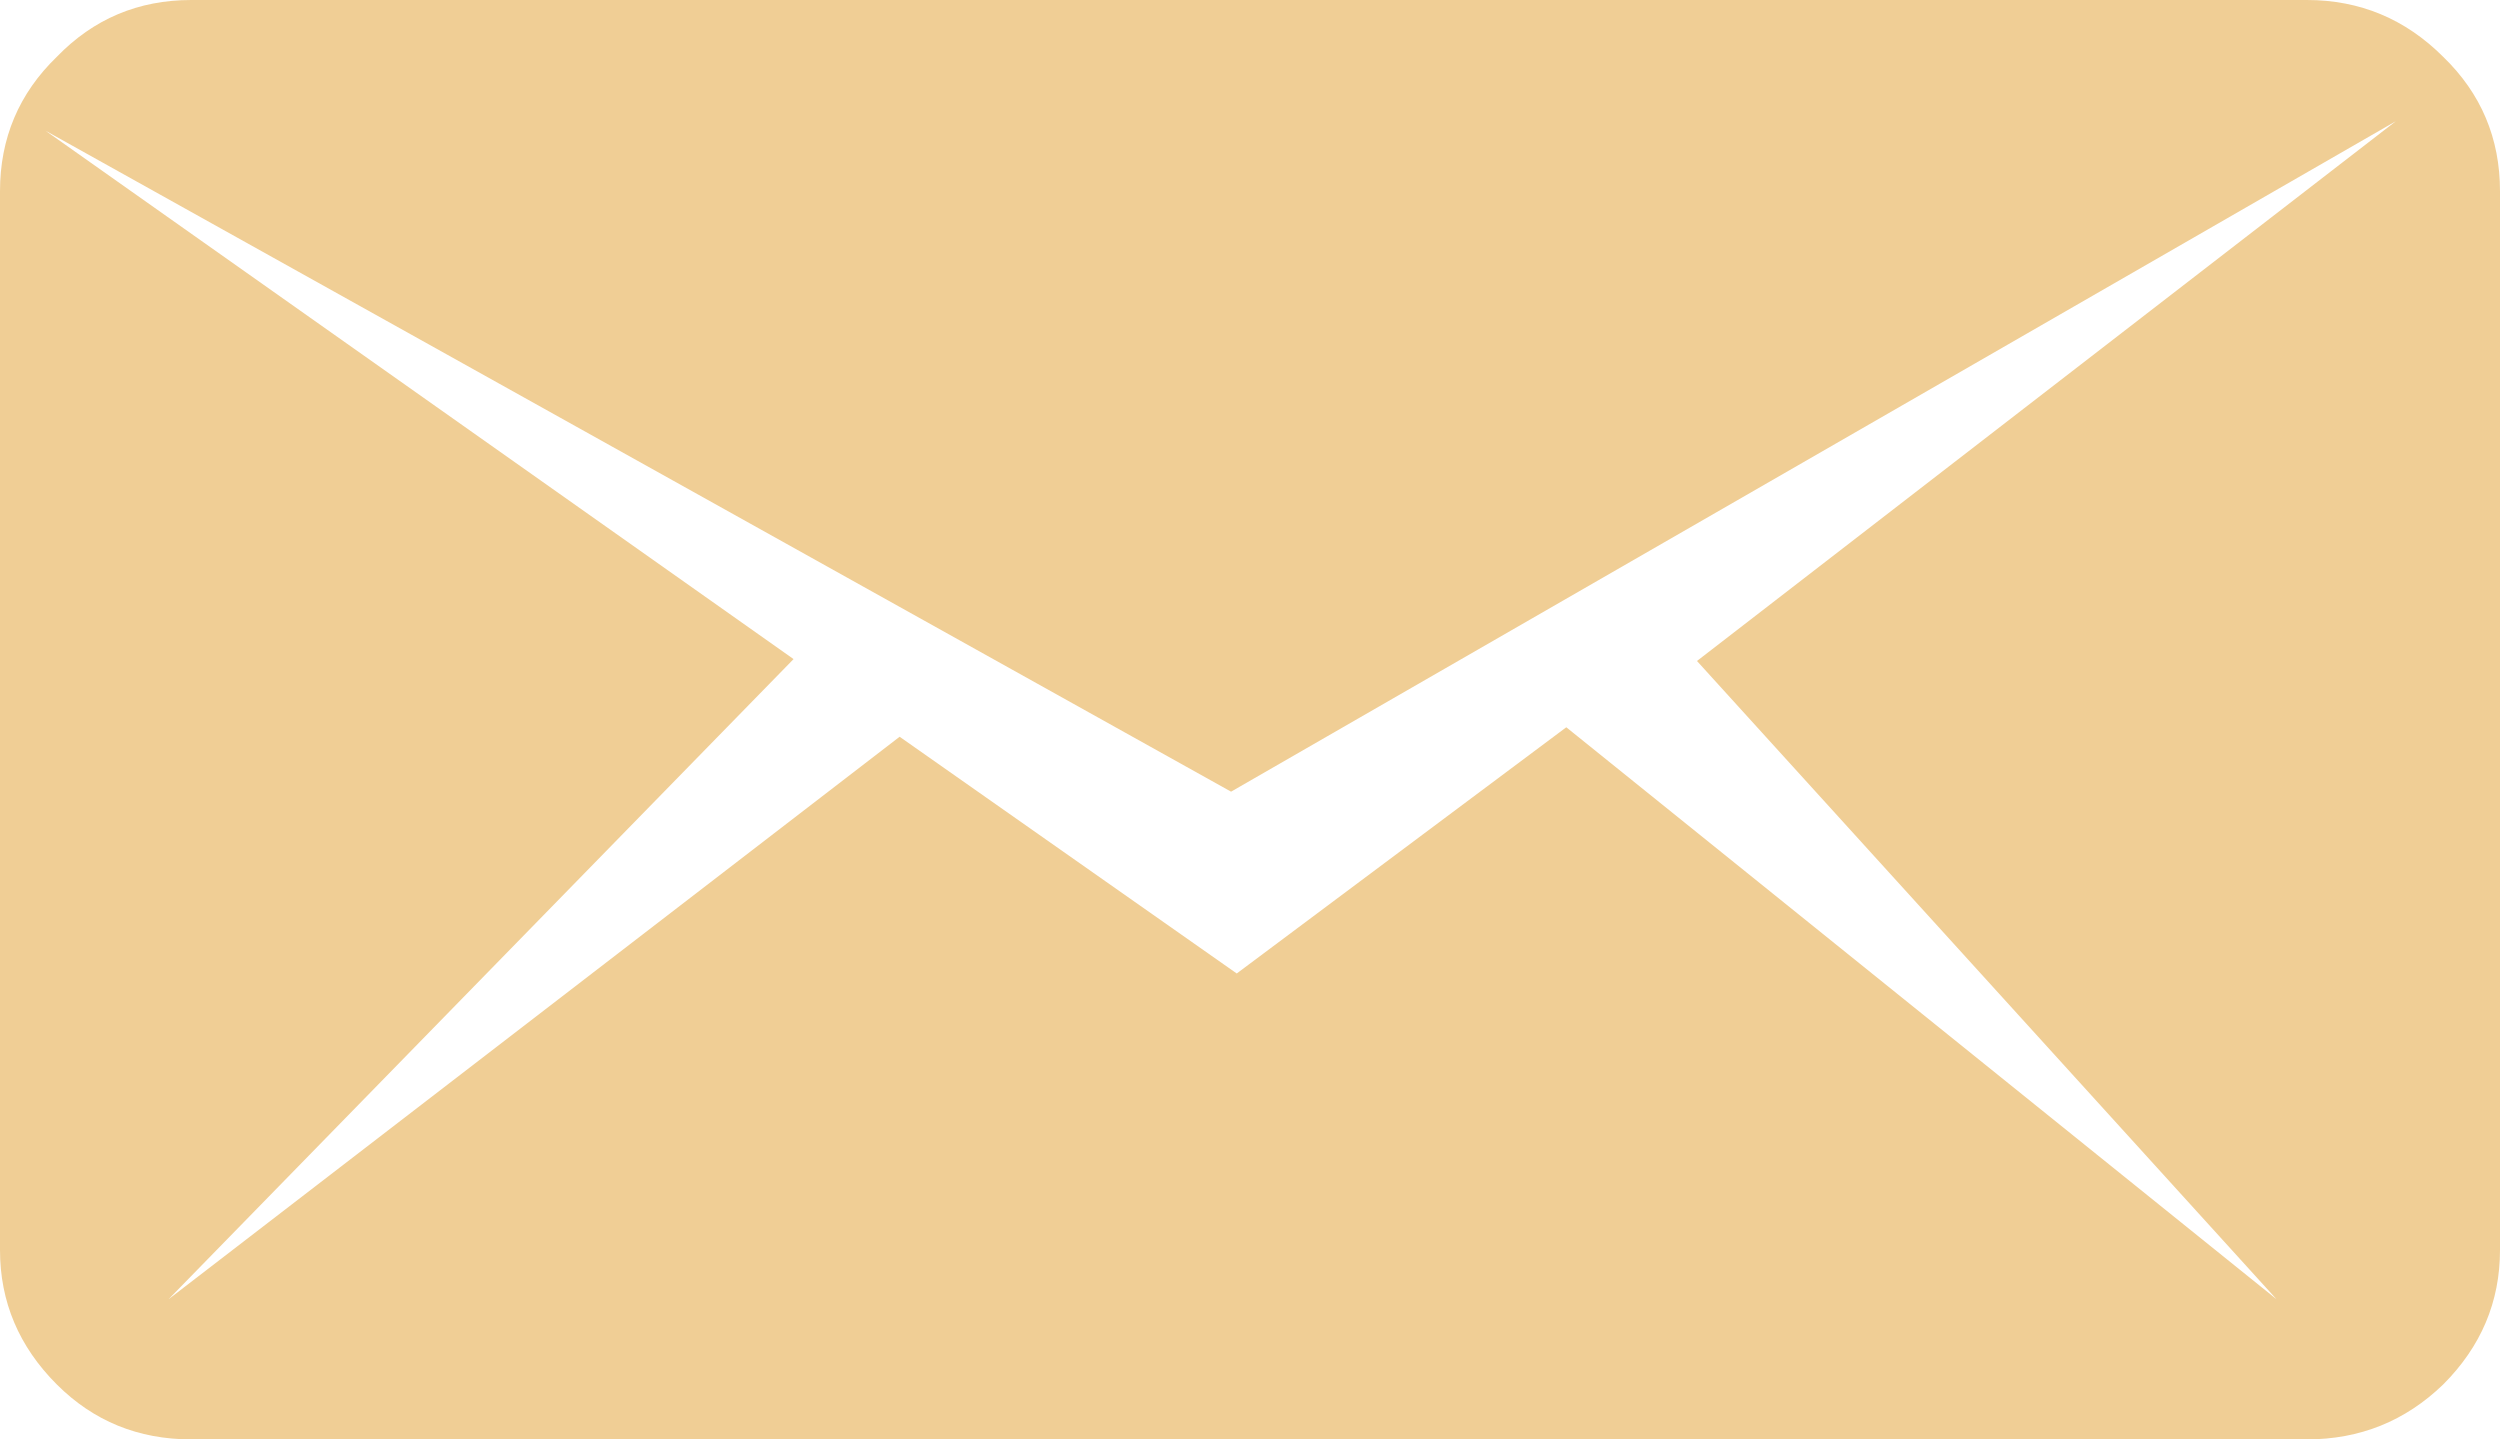 
<svg xmlns="http://www.w3.org/2000/svg" version="1.1" xmlns:xlink="http://www.w3.org/1999/xlink" preserveAspectRatio="none" x="0px" y="0px" width="66px" height="38px" viewBox="0 0 66 38">
<defs>
<g id="Layer0_0_FILL">
<path fill="#F0CE95" stroke="none" d="
M 66 33
L 66 5.05
Q 66 2.95 64.5 1.5 63 0 60.9 0
L 5.05 0
Q 2.95 0 1.5 1.5 0 2.95 0 5.05
L 0 33
Q 0 35.05 1.5 36.55 2.95 38 5.05 38
L 60.9 38
Q 63 38 64.5 36.55 66 35.05 66 33
M 63.25 3.2
L 44.8 17.45 60.1 34.3 41.35 19.2 32.65 25.7 23.75 19.45 4.45 34.3 20.95 17.4 1.2 3.45 32.5 20.9 63.25 3.2 Z"/>
</g>
</defs>

<g transform="matrix( 1, 0, 0, 1, 0,0) ">
<use xlink:href="#Layer0_0_FILL"/>
</g>
</svg>
